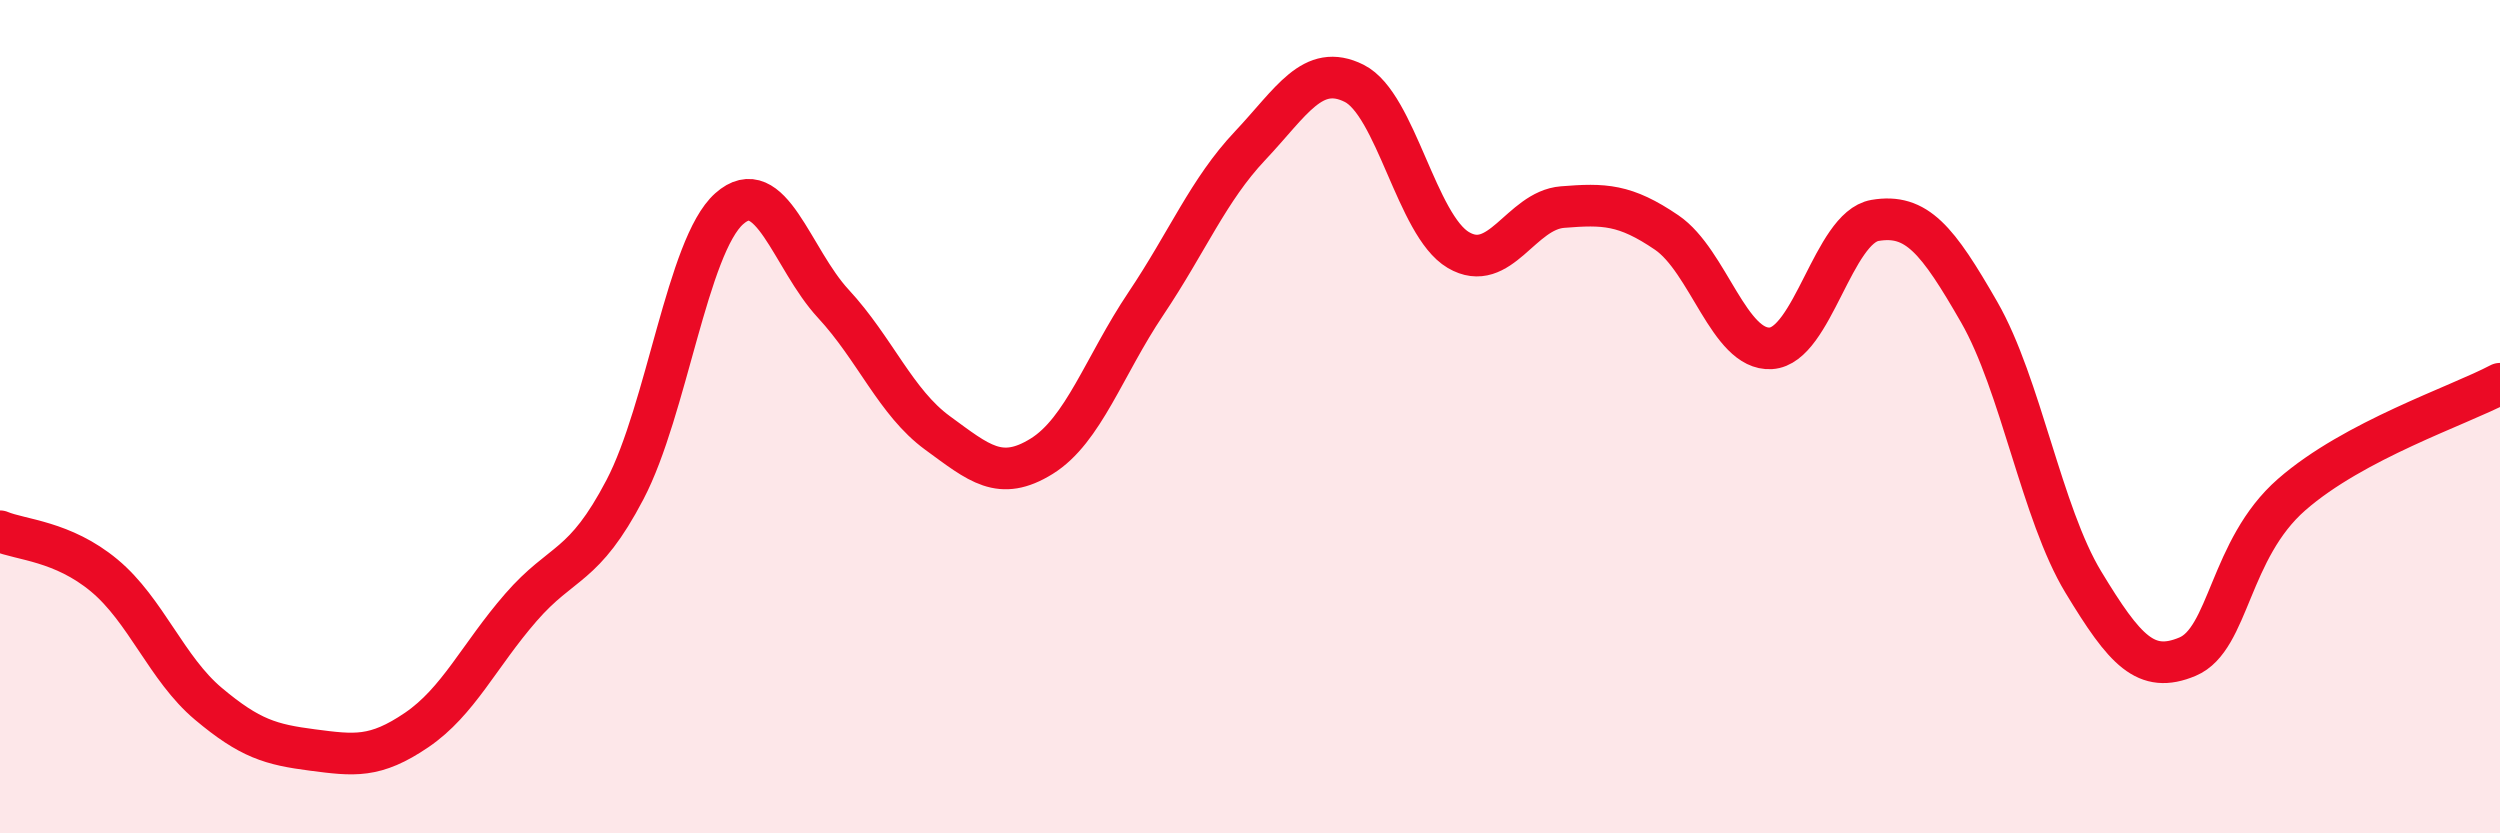 
    <svg width="60" height="20" viewBox="0 0 60 20" xmlns="http://www.w3.org/2000/svg">
      <path
        d="M 0,12.75 C 0.5,12.96 1.5,12.98 2.5,13.81 C 3.5,14.64 4,16.05 5,16.89 C 6,17.73 6.5,17.87 7.5,18 C 8.5,18.13 9,18.2 10,17.52 C 11,16.84 11.5,15.73 12.5,14.58 C 13.5,13.43 14,13.66 15,11.75 C 16,9.84 16.5,5.9 17.5,5.01 C 18.5,4.12 19,6.21 20,7.29 C 21,8.37 21.5,9.66 22.5,10.39 C 23.5,11.12 24,11.57 25,10.95 C 26,10.33 26.5,8.78 27.5,7.29 C 28.5,5.8 29,4.56 30,3.5 C 31,2.44 31.5,1.5 32.5,2 C 33.5,2.5 34,5.41 35,6 C 36,6.59 36.5,5.05 37.5,4.97 C 38.5,4.89 39,4.9 40,5.58 C 41,6.26 41.5,8.42 42.5,8.36 C 43.5,8.3 44,5.46 45,5.29 C 46,5.12 46.5,5.75 47.5,7.49 C 48.5,9.23 49,12.32 50,13.97 C 51,15.62 51.5,16.18 52.5,15.76 C 53.5,15.34 53.5,13.18 55,11.87 C 56.5,10.56 59,9.74 60,9.21L60 20L0 20Z"
        fill="#EB0A25"
        opacity="0.1"
        stroke-linecap="round"
        stroke-linejoin="round"
      />
      <path
        d="M 0,12.75 C 0.5,12.96 1.5,12.98 2.5,13.81 C 3.5,14.64 4,16.05 5,16.89 C 6,17.73 6.5,17.87 7.5,18 C 8.5,18.13 9,18.2 10,17.52 C 11,16.84 11.5,15.73 12.5,14.58 C 13.5,13.43 14,13.66 15,11.75 C 16,9.84 16.5,5.9 17.5,5.01 C 18.5,4.12 19,6.21 20,7.29 C 21,8.37 21.5,9.66 22.5,10.39 C 23.5,11.12 24,11.57 25,10.95 C 26,10.33 26.5,8.78 27.5,7.29 C 28.5,5.8 29,4.56 30,3.5 C 31,2.44 31.5,1.5 32.5,2 C 33.5,2.5 34,5.41 35,6 C 36,6.59 36.5,5.05 37.5,4.97 C 38.5,4.89 39,4.9 40,5.58 C 41,6.26 41.5,8.42 42.5,8.36 C 43.5,8.3 44,5.46 45,5.29 C 46,5.12 46.5,5.75 47.5,7.49 C 48.5,9.23 49,12.32 50,13.97 C 51,15.62 51.5,16.18 52.5,15.76 C 53.5,15.34 53.5,13.18 55,11.87 C 56.5,10.56 59,9.74 60,9.21"
        stroke="#EB0A25"
        stroke-width="1"
        fill="none"
        stroke-linecap="round"
        stroke-linejoin="round"
      />
    </svg>
  